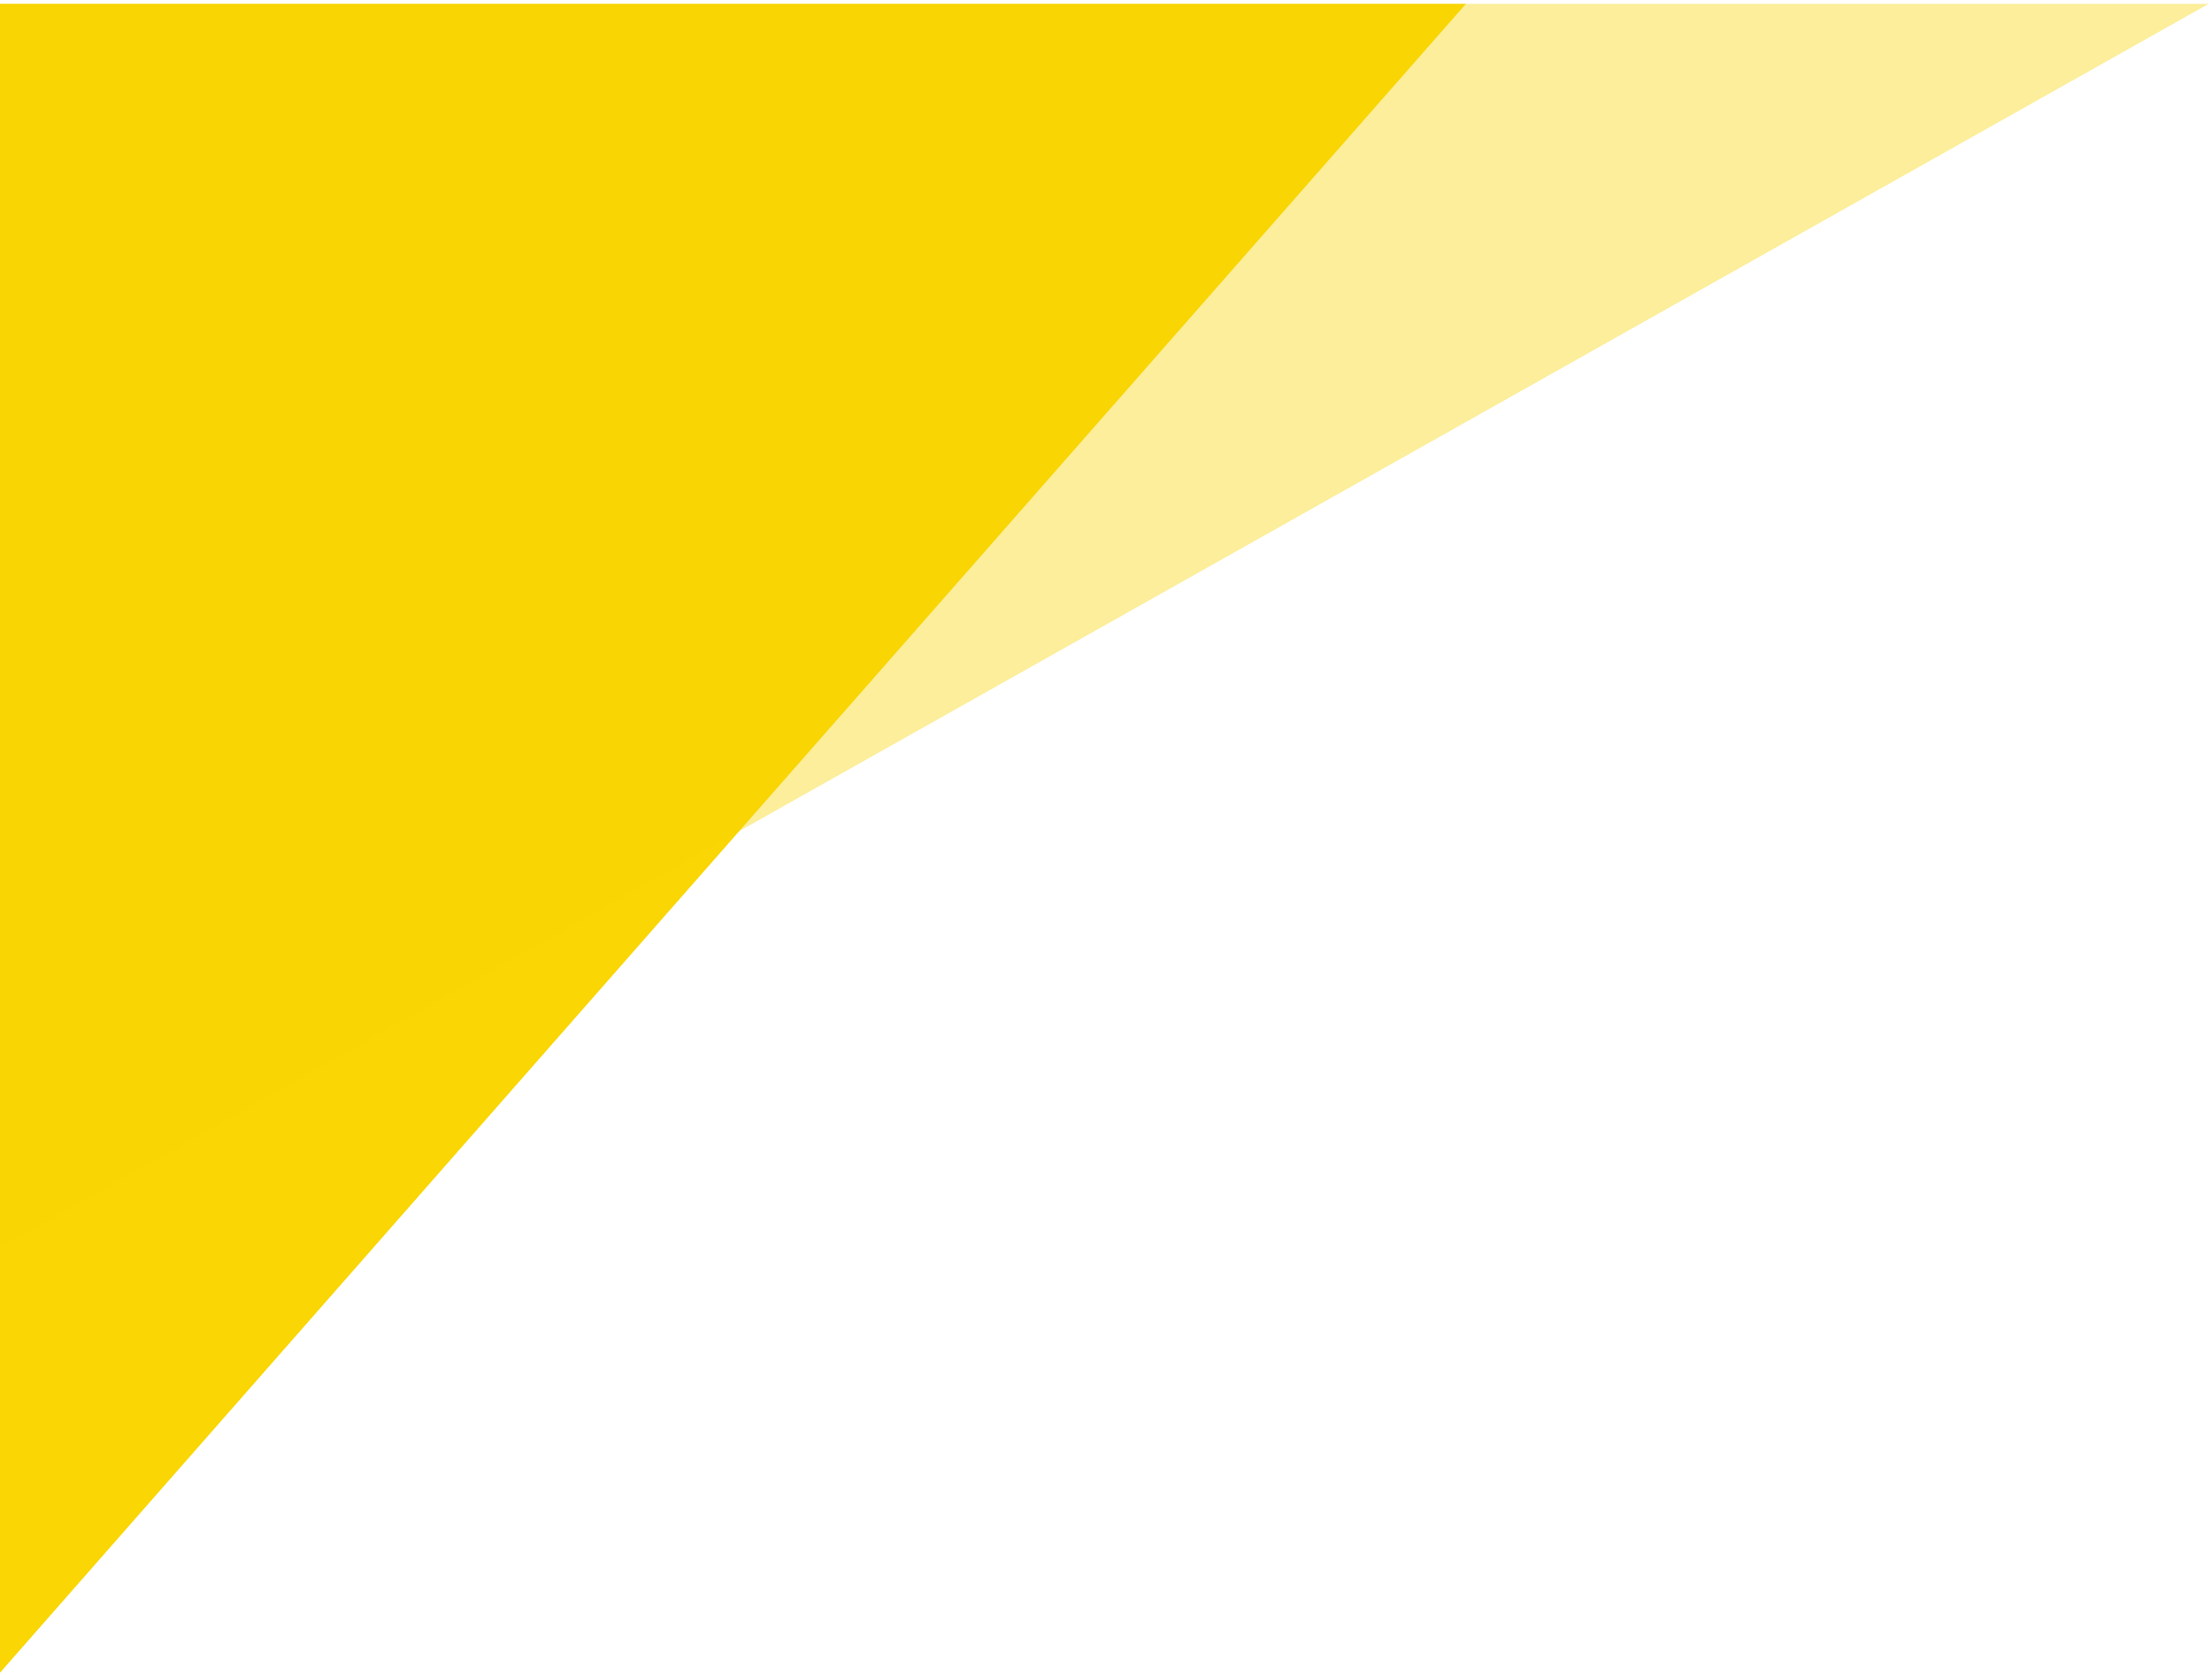 <svg width="338" height="256" viewBox="0 0 338 256" fill="none" xmlns="http://www.w3.org/2000/svg">
<path d="M0 0.582H224L0 255.582V0.582Z" fill="#F9D604"/>
<path d="M0 0.582H337.5L0 190.582V0.582Z" fill="#F9D604" fill-opacity="0.4"/>
</svg>
